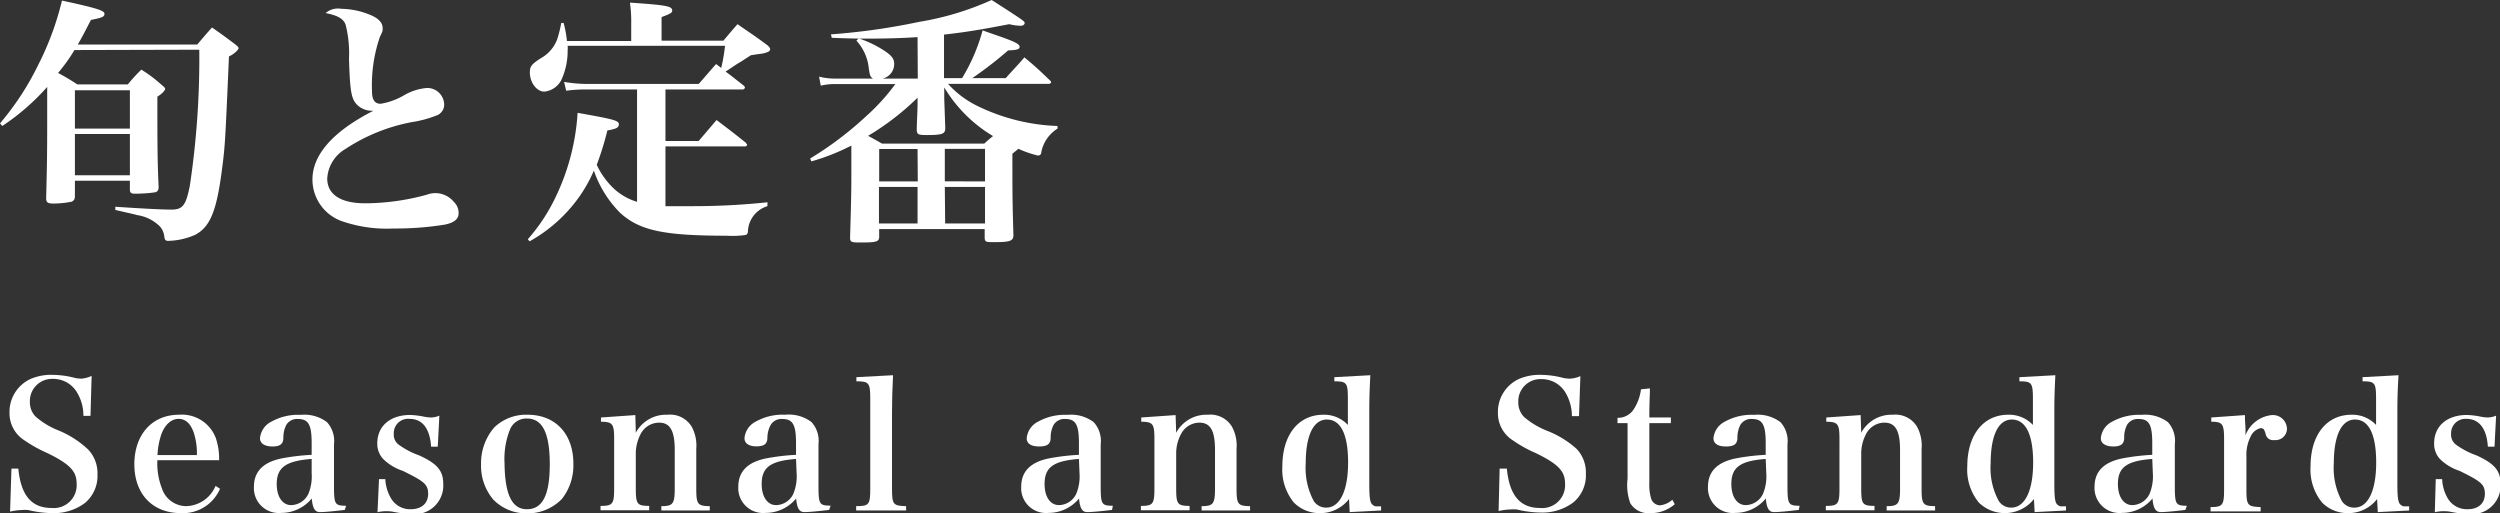 <svg xmlns="http://www.w3.org/2000/svg" viewBox="0 0 218.27 44.82"><rect x="0" y="0" width="218.27" height="44.82" fill="#333333" stroke="none"/><defs><style>.cls-1{fill:#fff;}</style></defs><title>gnav_standard</title><g id="レイヤー_2" data-name="レイヤー 2"><g id="レイヤー_1-2" data-name="レイヤー 1"><path class="cls-1" d="M6.5,4.37a15.12,15.12,0,0,1-1.43,2,18.69,18.69,0,0,1,1.68,1h4.41a14.06,14.06,0,0,1,1.18-1.29A11.93,11.93,0,0,1,14.1,7.4c.2.16.32.27.32.36s-.18.37-.68.68c0,4,0,5.55.11,7.88,0,.29-.09.41-.31.47a12.36,12.36,0,0,1-1.77.12c-.34,0-.43-.09-.43-.39v-.74H6.54v1.31c0,.32-.09.43-.29.52a8.13,8.13,0,0,1-1.56.16c-.53,0-.66-.09-.66-.48.07-2.71.09-3.78.09-6.7,0-1.42,0-1.81,0-3A19.94,19.94,0,0,1,.2,11L0,10.77A24.16,24.16,0,0,0,3.35,5.64,25.25,25.25,0,0,0,5.41.05C8.51.72,9.12.93,9.12,1.2s-.18.34-1.18.54c-.52,1-.74,1.45-1.15,2.15H17.22c.55-.65.73-.86,1.29-1.49.91.63,1.18.84,2,1.45.2.16.32.27.32.36s-.28.45-.84.72c-.34,7.81-.34,7.81-.64,10.1-.45,3.37-1,4.8-2.33,5.48a6.19,6.19,0,0,1-2.33.52c-.22,0-.29-.07-.34-.32a1.57,1.57,0,0,0-.38-.93,3.54,3.54,0,0,0-2-1c-.2-.07-.84-.2-1.9-.45v-.28c2.31.16,4.19.25,4.89.25,1,0,1.27-.38,1.61-2.06a75,75,0,0,0,.83-11.9Zm4.84,6.86V7.88H6.54v3.35Zm-4.8.47v3.6h4.8V11.7Z"/><path class="cls-1" d="M29.81.77a6.71,6.71,0,0,1,2.31.45c.88.32,1.29.73,1.29,1.25,0,.25,0,.25-.25.77A13.06,13.06,0,0,0,32.48,8c0,.72.25,1.06.75,1.06a5.92,5.92,0,0,0,2.06-.75,4.73,4.73,0,0,1,2-.63,1.48,1.48,0,0,1,1.49,1.43,1,1,0,0,1-.61.95,10.2,10.2,0,0,1-2.26.61A15.85,15.85,0,0,0,30.17,13a3.2,3.2,0,0,0-1.6,2.58c0,1.4,1.17,2.17,3.33,2.17A20.56,20.56,0,0,0,37.26,17a2.06,2.06,0,0,1,.77-.14,2.09,2.09,0,0,1,1.58.75,1.33,1.33,0,0,1,.43,1c0,.52-.38.83-1.2,1a26.91,26.91,0,0,1-4.5.34,12,12,0,0,1-4.55-.66,3.86,3.86,0,0,1-2.51-3.62c0-2.17,1.81-4.21,5.32-6a.53.53,0,0,1-.16,0,1.85,1.85,0,0,1-1.22-.48c-.55-.52-.66-1.17-.75-4.05a10.09,10.09,0,0,0-.3-3c-.2-.52-.7-.79-1.74-1A1.67,1.67,0,0,1,29.81.77Z"/><path class="cls-1" d="M63.16,3.55c.53-.63.68-.81,1.23-1.44,1.13.79,1.49,1,2.65,1.87.13.14.2.21.2.32s-.07.16-.18.23a2.48,2.48,0,0,1-.57.16c-.54.06-.86.13-.93.13l-.83.54c-.39.23-.39.23-1,.64l-.38.25c.67.49.79.61,1.58,1.22a.39.39,0,0,1,.11.16.2.2,0,0,1-.2.18H58.1v4.5H61l1.56-1.83c1.11.84,1.47,1.11,2.58,2,0,.07.09.12.09.16a.16.16,0,0,1-.16.14H58.1V18c.83,0,1.33,0,2.21,0a61.5,61.5,0,0,0,6.7-.34L67,18a2.4,2.4,0,0,0-1.7,2.17c0,.21-.09.3-.18.34a7.69,7.69,0,0,1-1.66.07c-5.5,0-7.62-.45-9.32-2a9.61,9.61,0,0,1-2.29-3.69A12.37,12.37,0,0,1,50,17.93a13.19,13.19,0,0,1-3.76,3.14l-.16-.18a15.72,15.72,0,0,0,2.4-3.62,19.73,19.73,0,0,0,1.95-7.42c3.14.56,3.6.67,3.6,1s-.3.41-1,.54a25.87,25.87,0,0,1-.93,3,6.8,6.8,0,0,0,1.52,2.1,5.11,5.11,0,0,0,2,1.13V7.81H51.12a12.65,12.65,0,0,0-1.69.11l-.18-.77a12.55,12.55,0,0,0,1.9.18H61c.66-.74.86-1,1.52-1.74l.45.34A15.5,15.5,0,0,0,63.3,4H49.56a2.56,2.56,0,0,1,0,.43A6,6,0,0,1,49,7,1.89,1.89,0,0,1,47.53,8c-.68,0-1.27-.8-1.27-1.68,0-.52.16-.72.93-1.22a3.17,3.17,0,0,0,1.45-1.65A10.23,10.23,0,0,0,49,2h.21a10.33,10.33,0,0,1,.29,1.58h5.61V2.06A11.84,11.84,0,0,0,55,.23c3.24.22,3.69.31,3.69.7,0,.18-.18.29-.93.56V3.55Z"/><path class="cls-1" d="M80.11,3.24c-1.34.09-2.74.13-4.19.13-1,0-1.69,0-3.3-.07L72.55,3a57.35,57.35,0,0,0,7.7-1.09A25.4,25.4,0,0,0,86.58,0c2.76,1.77,2.88,1.86,2.88,2s-.14.25-.34.25a4.34,4.34,0,0,1-1-.14c-2.8.54-4,.72-5.7.91v3.8H84a16.09,16.09,0,0,0,1.79-4.17c.68.25,1.22.43,1.56.55,1.27.45,1.67.65,1.67.88s-.22.29-1,.32a33.84,33.84,0,0,1-3.13,2.42h2.92c.7-.79.93-1,1.63-1.81,1,.83,1.29,1.11,2.22,2,.09.09.11.13.11.18s-.09.13-.2.13h-8.8a8.39,8.39,0,0,0,2.71,2A17.27,17.27,0,0,0,92.33,11v.23a3.12,3.12,0,0,0-1.42,2.08c0,.18-.14.27-.3.27a9.36,9.36,0,0,1-1.7-.59c-.18.16-.27.23-.52.43,0,3.47,0,4.08.09,7.11,0,.5-.29.61-1.63.61-.77,0-.86,0-.88-.38V20H76.76v.65c0,.45-.23.52-1.54.52-.86,0-1,0-1-.43.09-3.14.11-4,.11-5.61,0-1,0-1,0-2.42a18.78,18.78,0,0,1-3.49,1.38l-.11-.25a30,30,0,0,0,4.91-3.71,18,18,0,0,0,2.53-2.79H73a5.25,5.25,0,0,0-1.34.14l-.15-.79A5.49,5.49,0,0,0,73,6.86h3.22c-.23-.14-.28-.27-.37-.91a4.15,4.15,0,0,0-1.08-2.4l.2-.2a9.58,9.58,0,0,1,2.29,1.11c.61.41.81.7.81,1.11a1.31,1.31,0,0,1-1,1.29h3.06Zm0,5.29a22.85,22.85,0,0,1-4.32,3.33c.43.23.63.34,1.22.68h8.92c.38-.34.45-.41.77-.66a12.26,12.26,0,0,1-4.26-4.25v1l.09,2.55c0,.52-.25.61-1.65.61-.7,0-.82-.06-.84-.43,0-.65.07-1.62.07-2.26Zm0,4.48H76.76v2.83h3.37Zm-3.37,3.31v3.19h3.37V16.32ZM86,15.84V13H82.49v2.83Zm-3.48,3.67H86V16.32H82.49Z"/><path class="cls-1" d="M1,40.91H1.6c.22,2.33,1.15,3.44,2.9,3.44A2,2,0,0,0,6.69,42.2c0-1.06-.61-1.69-2.55-2.64a12,12,0,0,1-2-1.11A2.8,2.8,0,0,1,.83,36a3.16,3.16,0,0,1,1.83-2.91,4.54,4.54,0,0,1,2-.36,7.84,7.84,0,0,1,1.9.27,3,3,0,0,0,.54.06A2.61,2.61,0,0,0,8,32.82L7.9,36.31H7.28a3.86,3.86,0,0,0-.53-2,2.4,2.4,0,0,0-2.14-1.23,1.93,1.93,0,0,0-2,2,1.76,1.76,0,0,0,.52,1.31,6.87,6.87,0,0,0,2,1.2A8.44,8.44,0,0,1,7.7,39.25a3,3,0,0,1,.81,2.16,3.07,3.07,0,0,1-1.09,2.5,4.51,4.51,0,0,1-2.85.89,9.31,9.31,0,0,1-2.1-.27,3.65,3.65,0,0,0-.59,0,4.93,4.93,0,0,0-1,.14Z"/><path class="cls-1" d="M13.74,40.18a6,6,0,0,0,.4,2.47,2.24,2.24,0,0,0,2.12,1.54,2.86,2.86,0,0,0,2.56-1.77l.39.25a3.52,3.52,0,0,1-3.42,2.13c-2.47,0-4.06-1.67-4.06-4.26s1.54-4.33,3.9-4.33a3.16,3.16,0,0,1,3.22,2.06,5.64,5.64,0,0,1,.28,1.91Zm3.45-.45a5.84,5.84,0,0,0-.27-1.95c-.29-.82-.73-1.21-1.33-1.21s-1.19.47-1.51,1.37a6.5,6.5,0,0,0-.33,1.79Z"/><path class="cls-1" d="M30.1,44.52c-.92.11-1.74.19-2.15.19s-.65-.24-.73-1.19a3.44,3.44,0,0,1-2.66,1.26,2.17,2.17,0,0,1-2.39-2.28c0-1.34.82-2.17,2.49-2.49a19.25,19.25,0,0,1,2.55-.3v-1c0-1.65-.28-2.13-1.22-2.13a1.09,1.09,0,0,0-1,.53,2.42,2.42,0,0,0-.25,1.1c0,.56-.29.77-.95.77s-1.09-.25-1.09-.72a1.8,1.8,0,0,1,1-1.45,4.79,4.79,0,0,1,2.55-.59,3.28,3.28,0,0,1,2.3.64,2.44,2.44,0,0,1,.61,1.93l0,1.35v1.36c0,.43,0,.73,0,.84,0,1.71.06,1.8,1.06,1.82Zm-2.89-4.45c-2.26.17-3.05.75-3.05,2.19,0,1.11.5,1.84,1.26,1.84a1.7,1.7,0,0,0,1.51-1,4,4,0,0,0,.28-1.8Z"/><path class="cls-1" d="M33.09,41.83h.55a3.68,3.68,0,0,0,.47,1.63,1.93,1.93,0,0,0,1.74,1c.95,0,1.53-.5,1.53-1.35s-.41-1.11-2.21-2a4.41,4.41,0,0,1-1.68-1,1.93,1.93,0,0,1-.55-1.4c0-1.51,1.12-2.48,2.88-2.48a7.28,7.28,0,0,1,1.11.13,4.07,4.07,0,0,0,.68.09,2,2,0,0,0,.75-.16L38.22,39h-.58c-.11-1.59-.76-2.43-1.88-2.43a1.25,1.25,0,0,0-1.38,1.29,1.09,1.09,0,0,0,.48,1,7,7,0,0,0,1.74.9c1.59.73,2.1,1.34,2.1,2.51a2.49,2.49,0,0,1-2.8,2.6,8.72,8.72,0,0,1-1.59-.19,3.43,3.43,0,0,0-.56-.05,3.39,3.39,0,0,0-.79.09Z"/><path class="cls-1" d="M43.15,37.32a4,4,0,0,1,2.91-1.11c2.44,0,4,1.68,4,4.27a4.74,4.74,0,0,1-1,3.08A4.16,4.16,0,0,1,46,44.82a4,4,0,0,1-2.92-1.19A4.55,4.55,0,0,1,42,40.57,4.78,4.78,0,0,1,43.15,37.32ZM46,44.46c1.36,0,2-1.22,2-3.92s-.62-4-2-4a1.55,1.55,0,0,0-1.45.9,6.92,6.92,0,0,0-.5,3C44.08,43.18,44.7,44.46,46,44.46Z"/><path class="cls-1" d="M55.51,37.78a3,3,0,0,1,2.77-1.57,2.2,2.2,0,0,1,2.12,1.06,3.45,3.45,0,0,1,.39,1.91v3.46c0,1.38.11,1.54,1.18,1.55v.38H57.74v-.38c1,0,1.17-.18,1.17-1.55V39.28c0-1.68-.41-2.38-1.37-2.38a1.83,1.83,0,0,0-1.61,1,3.74,3.74,0,0,0-.42,1.61v3.11c0,1.4.11,1.54,1.17,1.55v.38H52.43v-.38c1.08,0,1.19-.17,1.19-1.55V38.33c0-1.32-.13-1.5-1.15-1.51v-.37l3-.21Z"/><path class="cls-1" d="M72.39,44.52c-.92.11-1.74.19-2.15.19s-.65-.24-.73-1.19a3.44,3.44,0,0,1-2.66,1.26,2.17,2.17,0,0,1-2.39-2.28c0-1.34.82-2.17,2.49-2.49a19.25,19.25,0,0,1,2.55-.3v-1c0-1.65-.28-2.13-1.22-2.13a1.09,1.09,0,0,0-1,.53A2.42,2.42,0,0,0,67,38.2c0,.56-.29.77-.95.77S65,38.72,65,38.25a1.8,1.8,0,0,1,1-1.45,4.79,4.79,0,0,1,2.55-.59,3.28,3.28,0,0,1,2.3.64,2.44,2.44,0,0,1,.61,1.93l0,1.35v1.36c0,.43,0,.73,0,.84,0,1.71.06,1.8,1.06,1.82ZM69.5,40.07c-2.26.17-3,.75-3,2.19,0,1.11.5,1.84,1.26,1.84a1.7,1.7,0,0,0,1.51-1,4,4,0,0,0,.28-1.8Z"/><path class="cls-1" d="M74.75,44.19c1.14,0,1.23-.14,1.23-1.55V34.8c0-1.37-.11-1.51-1.21-1.51v-.36l3.2-.17c-.06,1.15-.09,2.15-.09,3.19v6.69c0,1.41.09,1.52,1.23,1.55v.38H74.75Z"/><path class="cls-1" d="M97.09,44.52c-.92.11-1.74.19-2.15.19s-.65-.24-.73-1.19a3.44,3.44,0,0,1-2.66,1.26,2.17,2.17,0,0,1-2.39-2.28c0-1.34.82-2.17,2.48-2.49a19.62,19.62,0,0,1,2.56-.3v-1c0-1.65-.28-2.13-1.22-2.13a1.09,1.09,0,0,0-1,.53,2.42,2.42,0,0,0-.25,1.1c0,.56-.29.77-1,.77s-1.09-.25-1.09-.72a1.8,1.8,0,0,1,1-1.45,4.79,4.79,0,0,1,2.55-.59,3.28,3.28,0,0,1,2.3.64,2.44,2.44,0,0,1,.61,1.93l0,1.35v1.36c0,.43,0,.73,0,.84,0,1.71.06,1.8,1.06,1.82ZM94.2,40.07c-2.26.17-3,.75-3,2.19,0,1.11.49,1.84,1.26,1.84a1.7,1.7,0,0,0,1.51-1,4,4,0,0,0,.28-1.8Z"/><path class="cls-1" d="M102.69,37.78a3,3,0,0,1,2.77-1.57,2.19,2.19,0,0,1,2.11,1.06,3.45,3.45,0,0,1,.39,1.91v3.46c0,1.38.11,1.54,1.18,1.55v.38h-4.23v-.38c1,0,1.17-.18,1.17-1.55V39.28c0-1.68-.4-2.38-1.37-2.38a1.83,1.83,0,0,0-1.6,1,3.6,3.6,0,0,0-.42,1.61v3.11c0,1.4.11,1.54,1.17,1.55v.38H99.61v-.38c1.07,0,1.18-.17,1.18-1.55V38.33c0-1.32-.12-1.5-1.15-1.51v-.37l3-.21Z"/><path class="cls-1" d="M119.64,32.76c-.06,1.17-.09,2-.09,3.17v6.29c0,1.26.06,1.68.3,1.86s.21.11.73.13v.36l-2.74.14-.06-1.14a3.17,3.17,0,0,1-2.55,1.23,3.13,3.13,0,0,1-2.27-.93,4.54,4.54,0,0,1-1-3.15c0-2.75,1.4-4.51,3.58-4.51a2.84,2.84,0,0,1,2.14.89V34.86c0-1.45-.09-1.56-1.18-1.57v-.36Zm-3.79,3.87c-1.18,0-1.85,1.39-1.85,3.83a6.12,6.12,0,0,0,.71,3.3,1.29,1.29,0,0,0,1.08.56c1.19,0,1.91-1.47,1.91-3.94S117.05,36.63,115.85,36.63Z"/><path class="cls-1" d="M130.93,40.91h.63c.22,2.33,1.15,3.44,2.89,3.44a2,2,0,0,0,2.19-2.15c0-1.06-.6-1.69-2.55-2.64a11.3,11.3,0,0,1-2-1.11A2.81,2.81,0,0,1,130.78,36a3.16,3.16,0,0,1,1.83-2.91,4.59,4.59,0,0,1,2-.36,7.78,7.78,0,0,1,1.89.27,3.05,3.05,0,0,0,.55.06,2.53,2.53,0,0,0,.93-.22l-.12,3.49h-.62a4.07,4.07,0,0,0-.53-2,2.42,2.42,0,0,0-2.15-1.23,1.93,1.93,0,0,0-2,2,1.79,1.79,0,0,0,.51,1.31,7,7,0,0,0,2,1.2,8.39,8.39,0,0,1,2.59,1.59,3,3,0,0,1,.8,2.16,3.07,3.07,0,0,1-1.09,2.5,4.5,4.5,0,0,1-2.84.89,9.25,9.25,0,0,1-2.1-.27,3.81,3.81,0,0,0-.59,0,4.92,4.92,0,0,0-1,.14Z"/><path class="cls-1" d="M144,42.14a4.25,4.25,0,0,0,.16,1.4.84.84,0,0,0,.76.58,1.9,1.9,0,0,0,1.09-.49l.21.39a3.17,3.17,0,0,1-2.13.78,1.85,1.85,0,0,1-1.75-.86,4.63,4.63,0,0,1-.24-2.14V36.94h-.88v-.46a1.64,1.64,0,0,0,1.47-.83,4.15,4.15,0,0,0,.58-1.66l.78-.08c0,.64-.05,1.12-.05,2.54h1.88v.49H144Z"/><path class="cls-1" d="M157.05,44.52c-.92.11-1.74.19-2.15.19s-.65-.24-.73-1.19a3.44,3.44,0,0,1-2.66,1.26,2.17,2.17,0,0,1-2.39-2.28c0-1.34.82-2.17,2.49-2.49a19.25,19.25,0,0,1,2.55-.3v-1c0-1.65-.28-2.13-1.22-2.13a1.09,1.09,0,0,0-1,.53,2.42,2.42,0,0,0-.25,1.1c0,.56-.29.77-1,.77s-1.09-.25-1.09-.72a1.8,1.8,0,0,1,1-1.45,4.79,4.79,0,0,1,2.55-.59,3.28,3.28,0,0,1,2.3.64,2.44,2.44,0,0,1,.61,1.93l0,1.35v1.36c0,.43,0,.73,0,.84,0,1.71.07,1.8,1.06,1.82Zm-2.89-4.45c-2.26.17-3,.75-3,2.19,0,1.11.5,1.84,1.26,1.84a1.7,1.7,0,0,0,1.51-1,4,4,0,0,0,.28-1.8Z"/><path class="cls-1" d="M162.5,37.78a3,3,0,0,1,2.76-1.57,2.2,2.2,0,0,1,2.12,1.06,3.45,3.45,0,0,1,.39,1.91v3.46c0,1.38.11,1.54,1.18,1.55v.38h-4.23v-.38c1,0,1.17-.18,1.17-1.55V39.28c0-1.68-.41-2.38-1.37-2.38a1.81,1.81,0,0,0-1.6,1,3.6,3.6,0,0,0-.42,1.61v3.11c0,1.4.1,1.54,1.16,1.55v.38h-4.25v-.38c1.08,0,1.19-.17,1.19-1.55V38.33c0-1.32-.13-1.5-1.15-1.51v-.37l3-.21Z"/><path class="cls-1" d="M179.45,32.76c-.06,1.17-.09,2-.09,3.17v6.29c0,1.26.06,1.68.29,1.86s.22.11.73.13v.36l-2.74.14-.06-1.14a3.25,3.25,0,0,1-4.82.3,4.54,4.54,0,0,1-1-3.15c0-2.75,1.4-4.51,3.58-4.51a2.86,2.86,0,0,1,2.15.89V34.86c0-1.45-.1-1.56-1.18-1.57v-.36Zm-3.8,3.87c-1.18,0-1.85,1.39-1.85,3.83a6,6,0,0,0,.72,3.3,1.28,1.28,0,0,0,1.07.56c1.2,0,1.92-1.47,1.92-3.94S176.85,36.63,175.65,36.63Z"/><path class="cls-1" d="M190.8,44.52c-.91.11-1.74.19-2.14.19s-.66-.24-.73-1.19a3.44,3.44,0,0,1-2.66,1.26,2.18,2.18,0,0,1-2.4-2.28c0-1.34.82-2.17,2.49-2.49a19.25,19.25,0,0,1,2.55-.3v-1c0-1.65-.28-2.13-1.21-2.13a1.09,1.09,0,0,0-1,.53,2.32,2.32,0,0,0-.24,1.1c0,.56-.3.77-.95.77s-1.09-.25-1.09-.72a1.79,1.79,0,0,1,1-1.45,4.81,4.81,0,0,1,2.55-.59,3.31,3.31,0,0,1,2.31.64,2.44,2.44,0,0,1,.6,1.93v1.35l0,1.36c0,.43,0,.73,0,.84,0,1.71.06,1.8,1.05,1.82Zm-2.89-4.45c-2.26.17-3,.75-3,2.19,0,1.11.5,1.84,1.26,1.84a1.7,1.7,0,0,0,1.51-1,4,4,0,0,0,.28-1.8Z"/><path class="cls-1" d="M196,36.24c0,.59.05.95.05,1.26V38a2.76,2.76,0,0,1,2.3-1.76,1.23,1.23,0,0,1,1.32,1.18,1,1,0,0,1-1.12,1,.64.64,0,0,1-.73-.49c-.12-.44-.2-.55-.45-.55h0a1.27,1.27,0,0,0-.87.73,3.52,3.52,0,0,0-.37,1.73v2.88c0,1.4.09,1.51,1.24,1.55v.38H193v-.38c1.07,0,1.18-.17,1.18-1.55V38.33c0-1.32-.14-1.51-1.12-1.51v-.37Z"/><path class="cls-1" d="M209.41,32.76c-.07,1.17-.1,2-.1,3.17v6.29c0,1.26.06,1.68.3,1.86s.22.11.73.13v.36l-2.74.14-.06-1.14A3.17,3.17,0,0,1,205,44.8a3.13,3.13,0,0,1-2.27-.93,4.54,4.54,0,0,1-1-3.15c0-2.75,1.4-4.51,3.58-4.51a2.84,2.84,0,0,1,2.14.89V34.86c0-1.45-.09-1.56-1.18-1.57v-.36Zm-3.8,3.87c-1.18,0-1.85,1.39-1.85,3.83a6.12,6.12,0,0,0,.71,3.3,1.29,1.29,0,0,0,1.08.56c1.2,0,1.91-1.47,1.91-3.94S206.81,36.63,205.61,36.63Z"/><path class="cls-1" d="M212.66,41.83h.56a3.57,3.57,0,0,0,.46,1.63,1.94,1.94,0,0,0,1.75,1c.94,0,1.52-.5,1.52-1.35s-.41-1.11-2.21-2a4.41,4.41,0,0,1-1.68-1,1.92,1.92,0,0,1-.54-1.4c0-1.51,1.12-2.48,2.87-2.48a7.28,7.28,0,0,1,1.11.13,4.07,4.07,0,0,0,.68.09,2,2,0,0,0,.75-.16L217.79,39h-.58c-.1-1.59-.76-2.43-1.88-2.43A1.25,1.25,0,0,0,214,37.86a1.09,1.09,0,0,0,.48,1,7,7,0,0,0,1.74.9c1.59.73,2.1,1.34,2.1,2.51a2.49,2.49,0,0,1-2.8,2.6,8.55,8.55,0,0,1-1.58-.19,3.66,3.66,0,0,0-.57-.05,3.39,3.39,0,0,0-.79.09Z"/></g></g></svg>